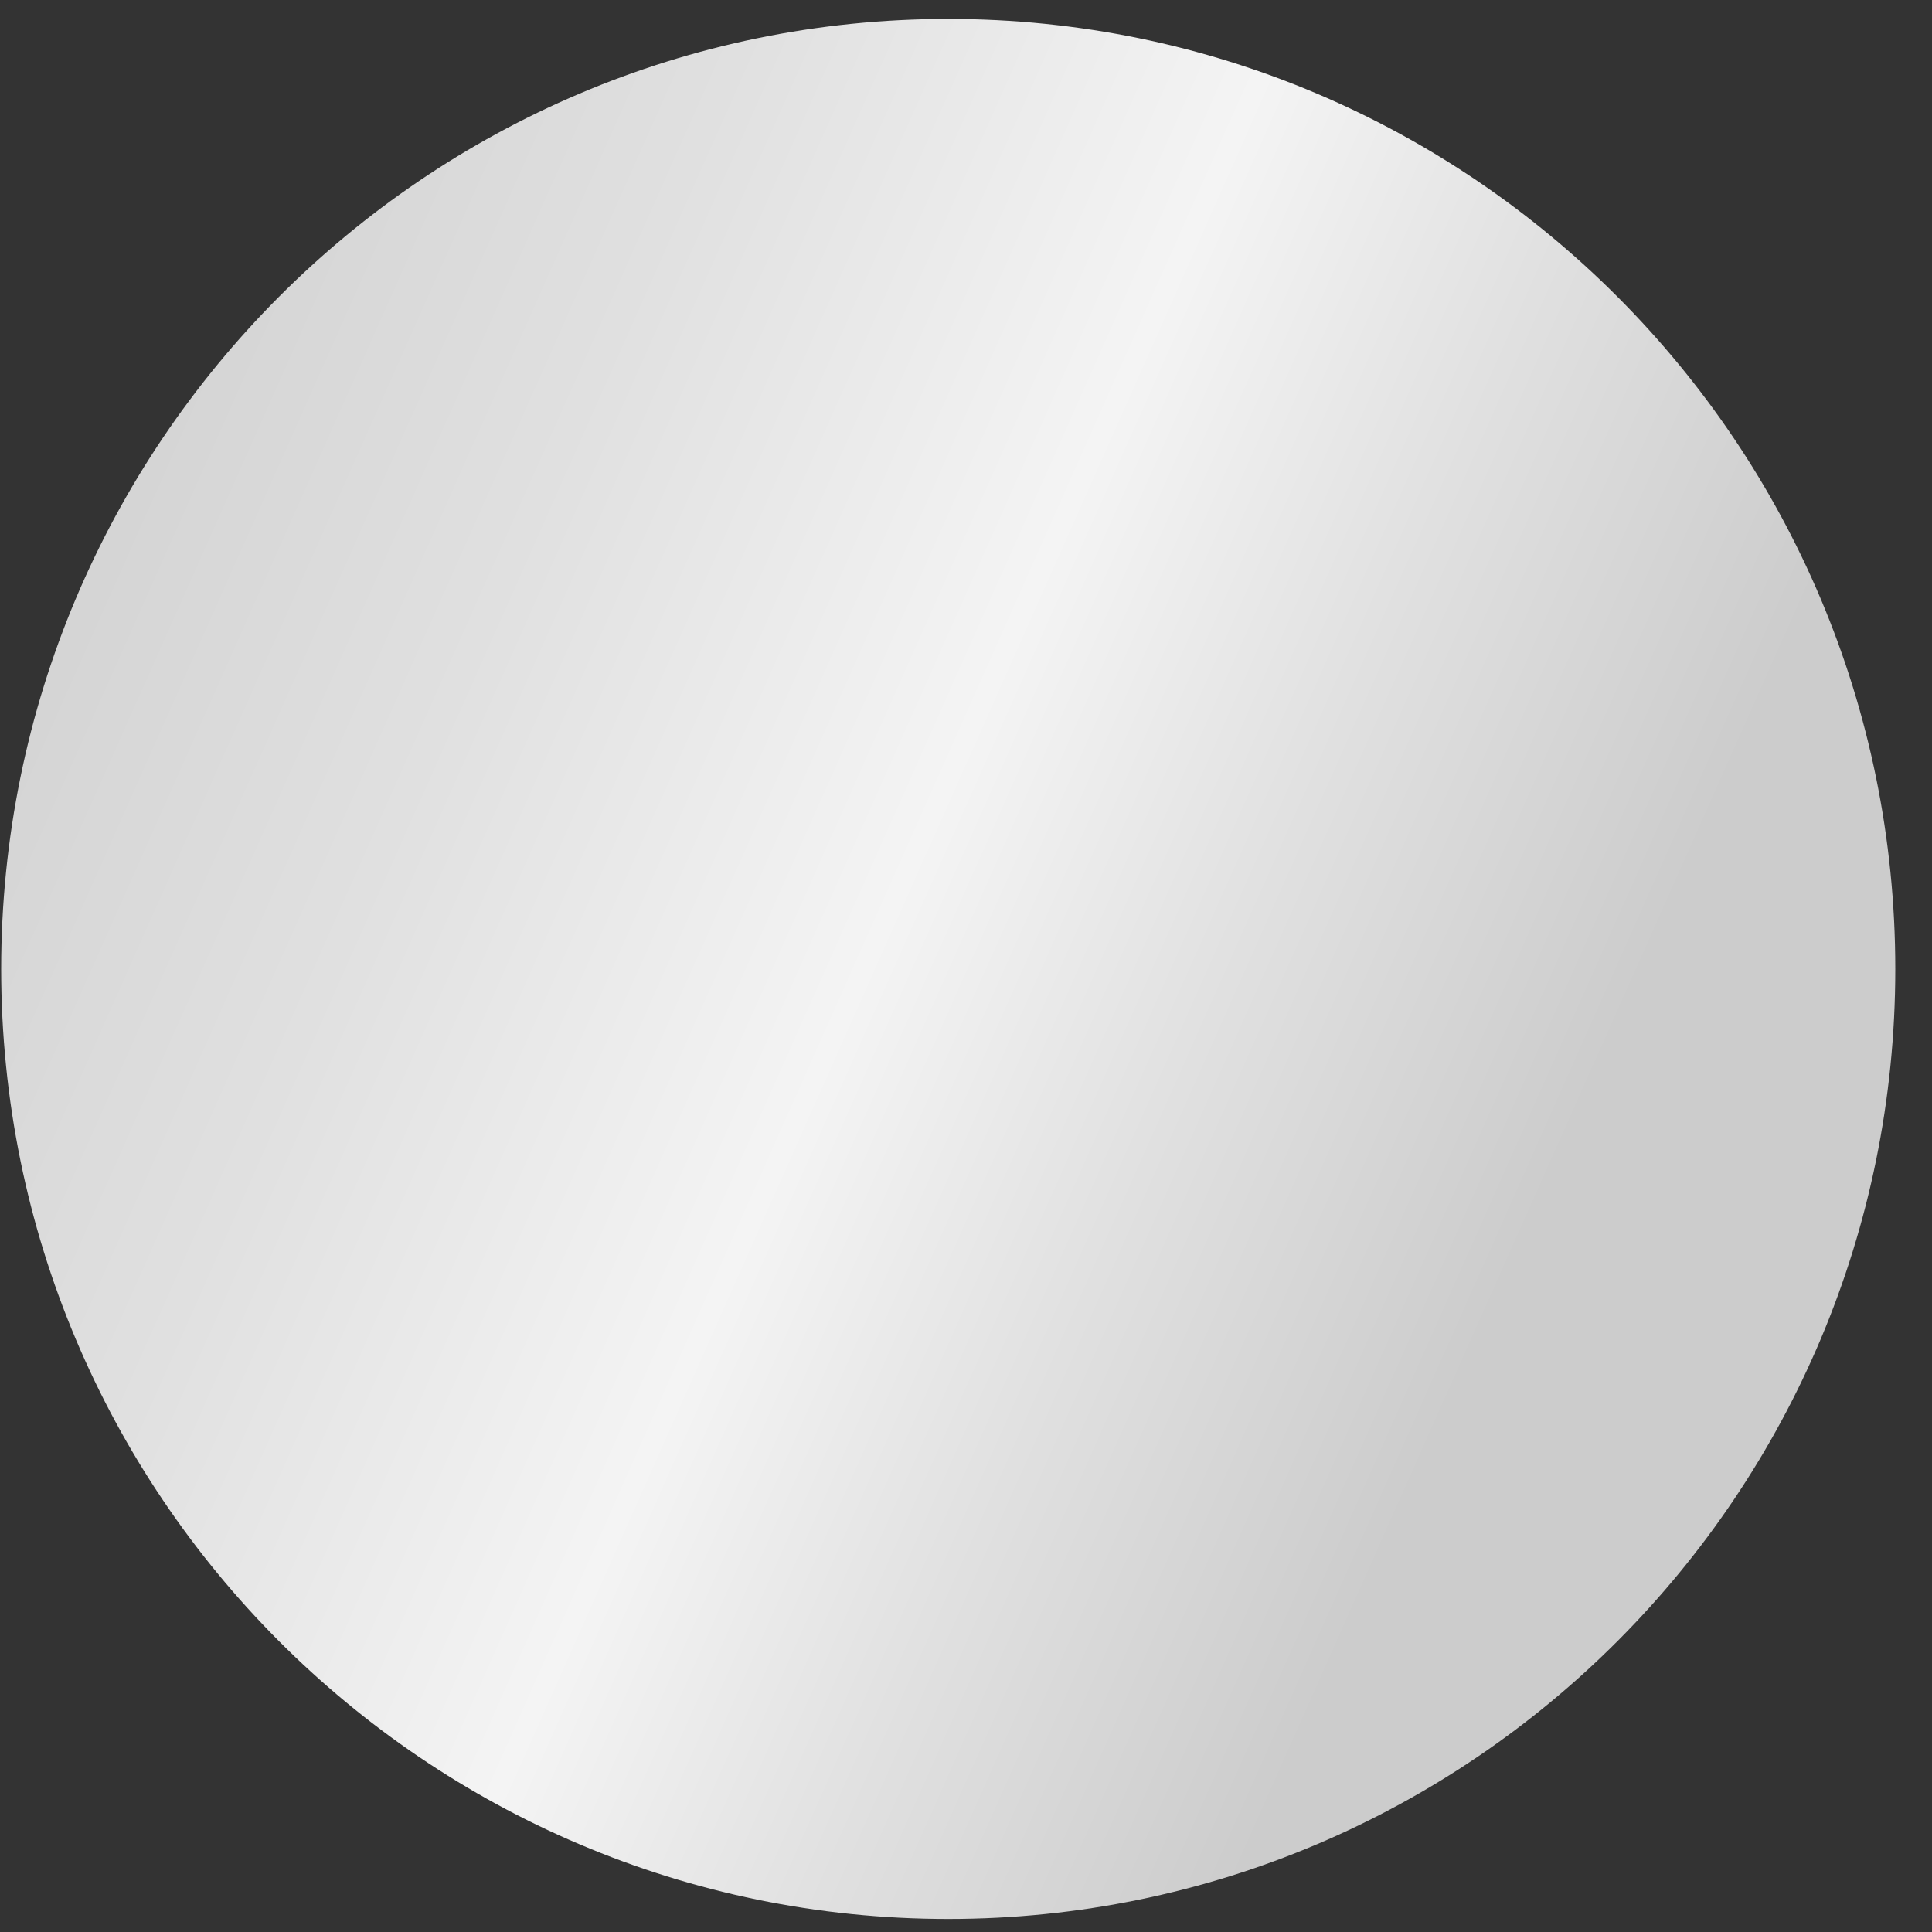 <svg 
 xmlns="http://www.w3.org/2000/svg"
 xmlns:xlink="http://www.w3.org/1999/xlink"
 width="51px" height="51px">
<rect width="100%" height="100%" fill="#333333" stroke="none"/>
<defs>
<linearGradient id="PSgrad_0" x1="91.355%" x2="0%" y1="40.674%" y2="0%">
  <stop offset="0%" stop-color="rgb(204,204,204)" stop-opacity="1" />
  <stop offset="20%" stop-color="rgb(224,224,224)" stop-opacity="1" />
  <stop offset="38%" stop-color="rgb(244,244,244)" stop-opacity="1" />
  <stop offset="64%" stop-color="rgb(224,224,224)" stop-opacity="1" />
  <stop offset="100%" stop-color="rgb(204,204,204)" stop-opacity="1" />
</linearGradient>

</defs>
<path fill-rule="evenodd"  fill="url(#PSgrad_0)"
 d="M25.031,0.500 C38.838,0.500 50.031,11.728 50.031,25.578 C50.031,39.428 38.838,50.656 25.031,50.656 C11.224,50.656 0.031,39.428 0.031,25.578 C0.031,11.728 11.224,0.500 25.031,0.500 Z"/>
</svg>